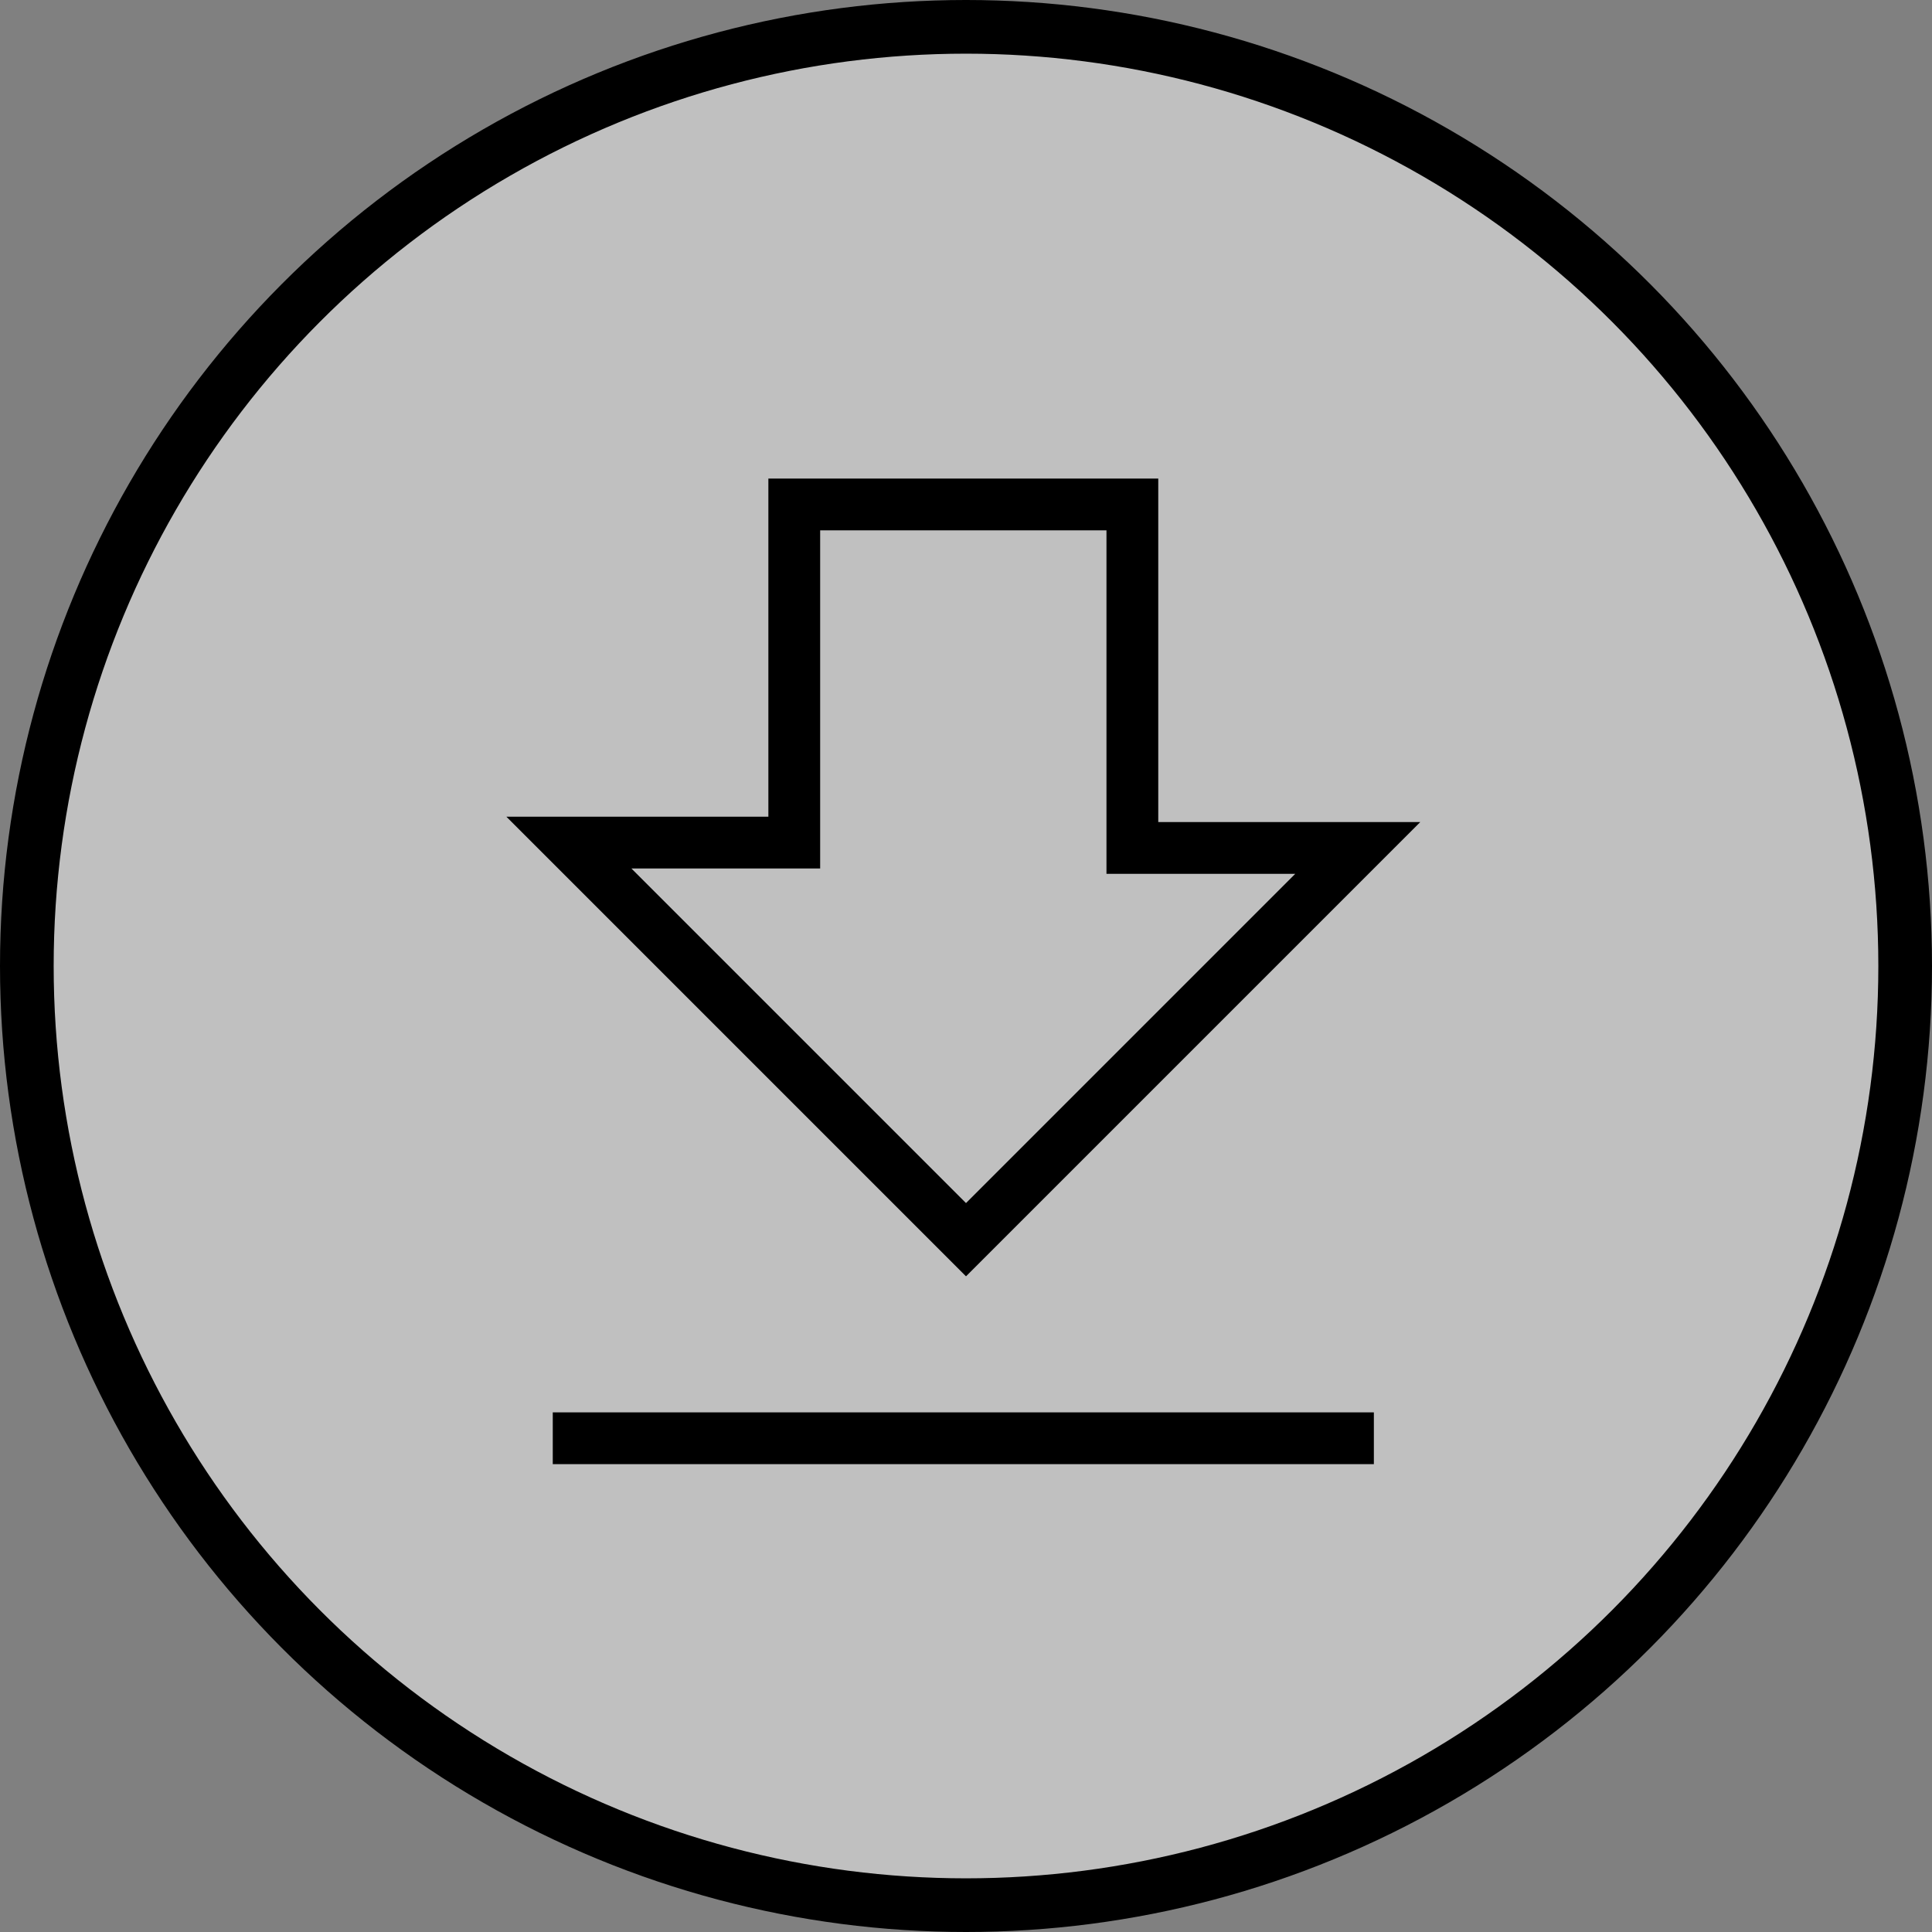 <?xml version="1.0" encoding="utf-8"?>
<!-- Generator: Adobe Illustrator 22.1.0, SVG Export Plug-In . SVG Version: 6.00 Build 0)  -->
<svg version="1.1" id="Livello_1" xmlns="http://www.w3.org/2000/svg" xmlns:xlink="http://www.w3.org/1999/xlink" x="0px" y="0px"
	 viewBox="0 0 36 36" style="enable-background:new 0 0 36 36;" xml:space="preserve">
<rect x="0" y="0" width="36" height="36" fill="#808080" stroke="none"/>
<style type="text/css">
	.st0{fill:#FFFFFF;fill-opacity:0.5;stroke:#000000;}
	.st1{fill:none;stroke:#000000;stroke-width:0.965;}
</style>
<g transform="translate(1 1)">
	<circle class="st0" cx="17" cy="17" r="17.5"/>
	<path class="st1" d="M9.3,25.8h15.3H9.3z M24.3,14.8h-4.2V8.4h-6.3v6.3H9.6l7.4,7.4L24.3,14.8z"/>
</g>
</svg>
